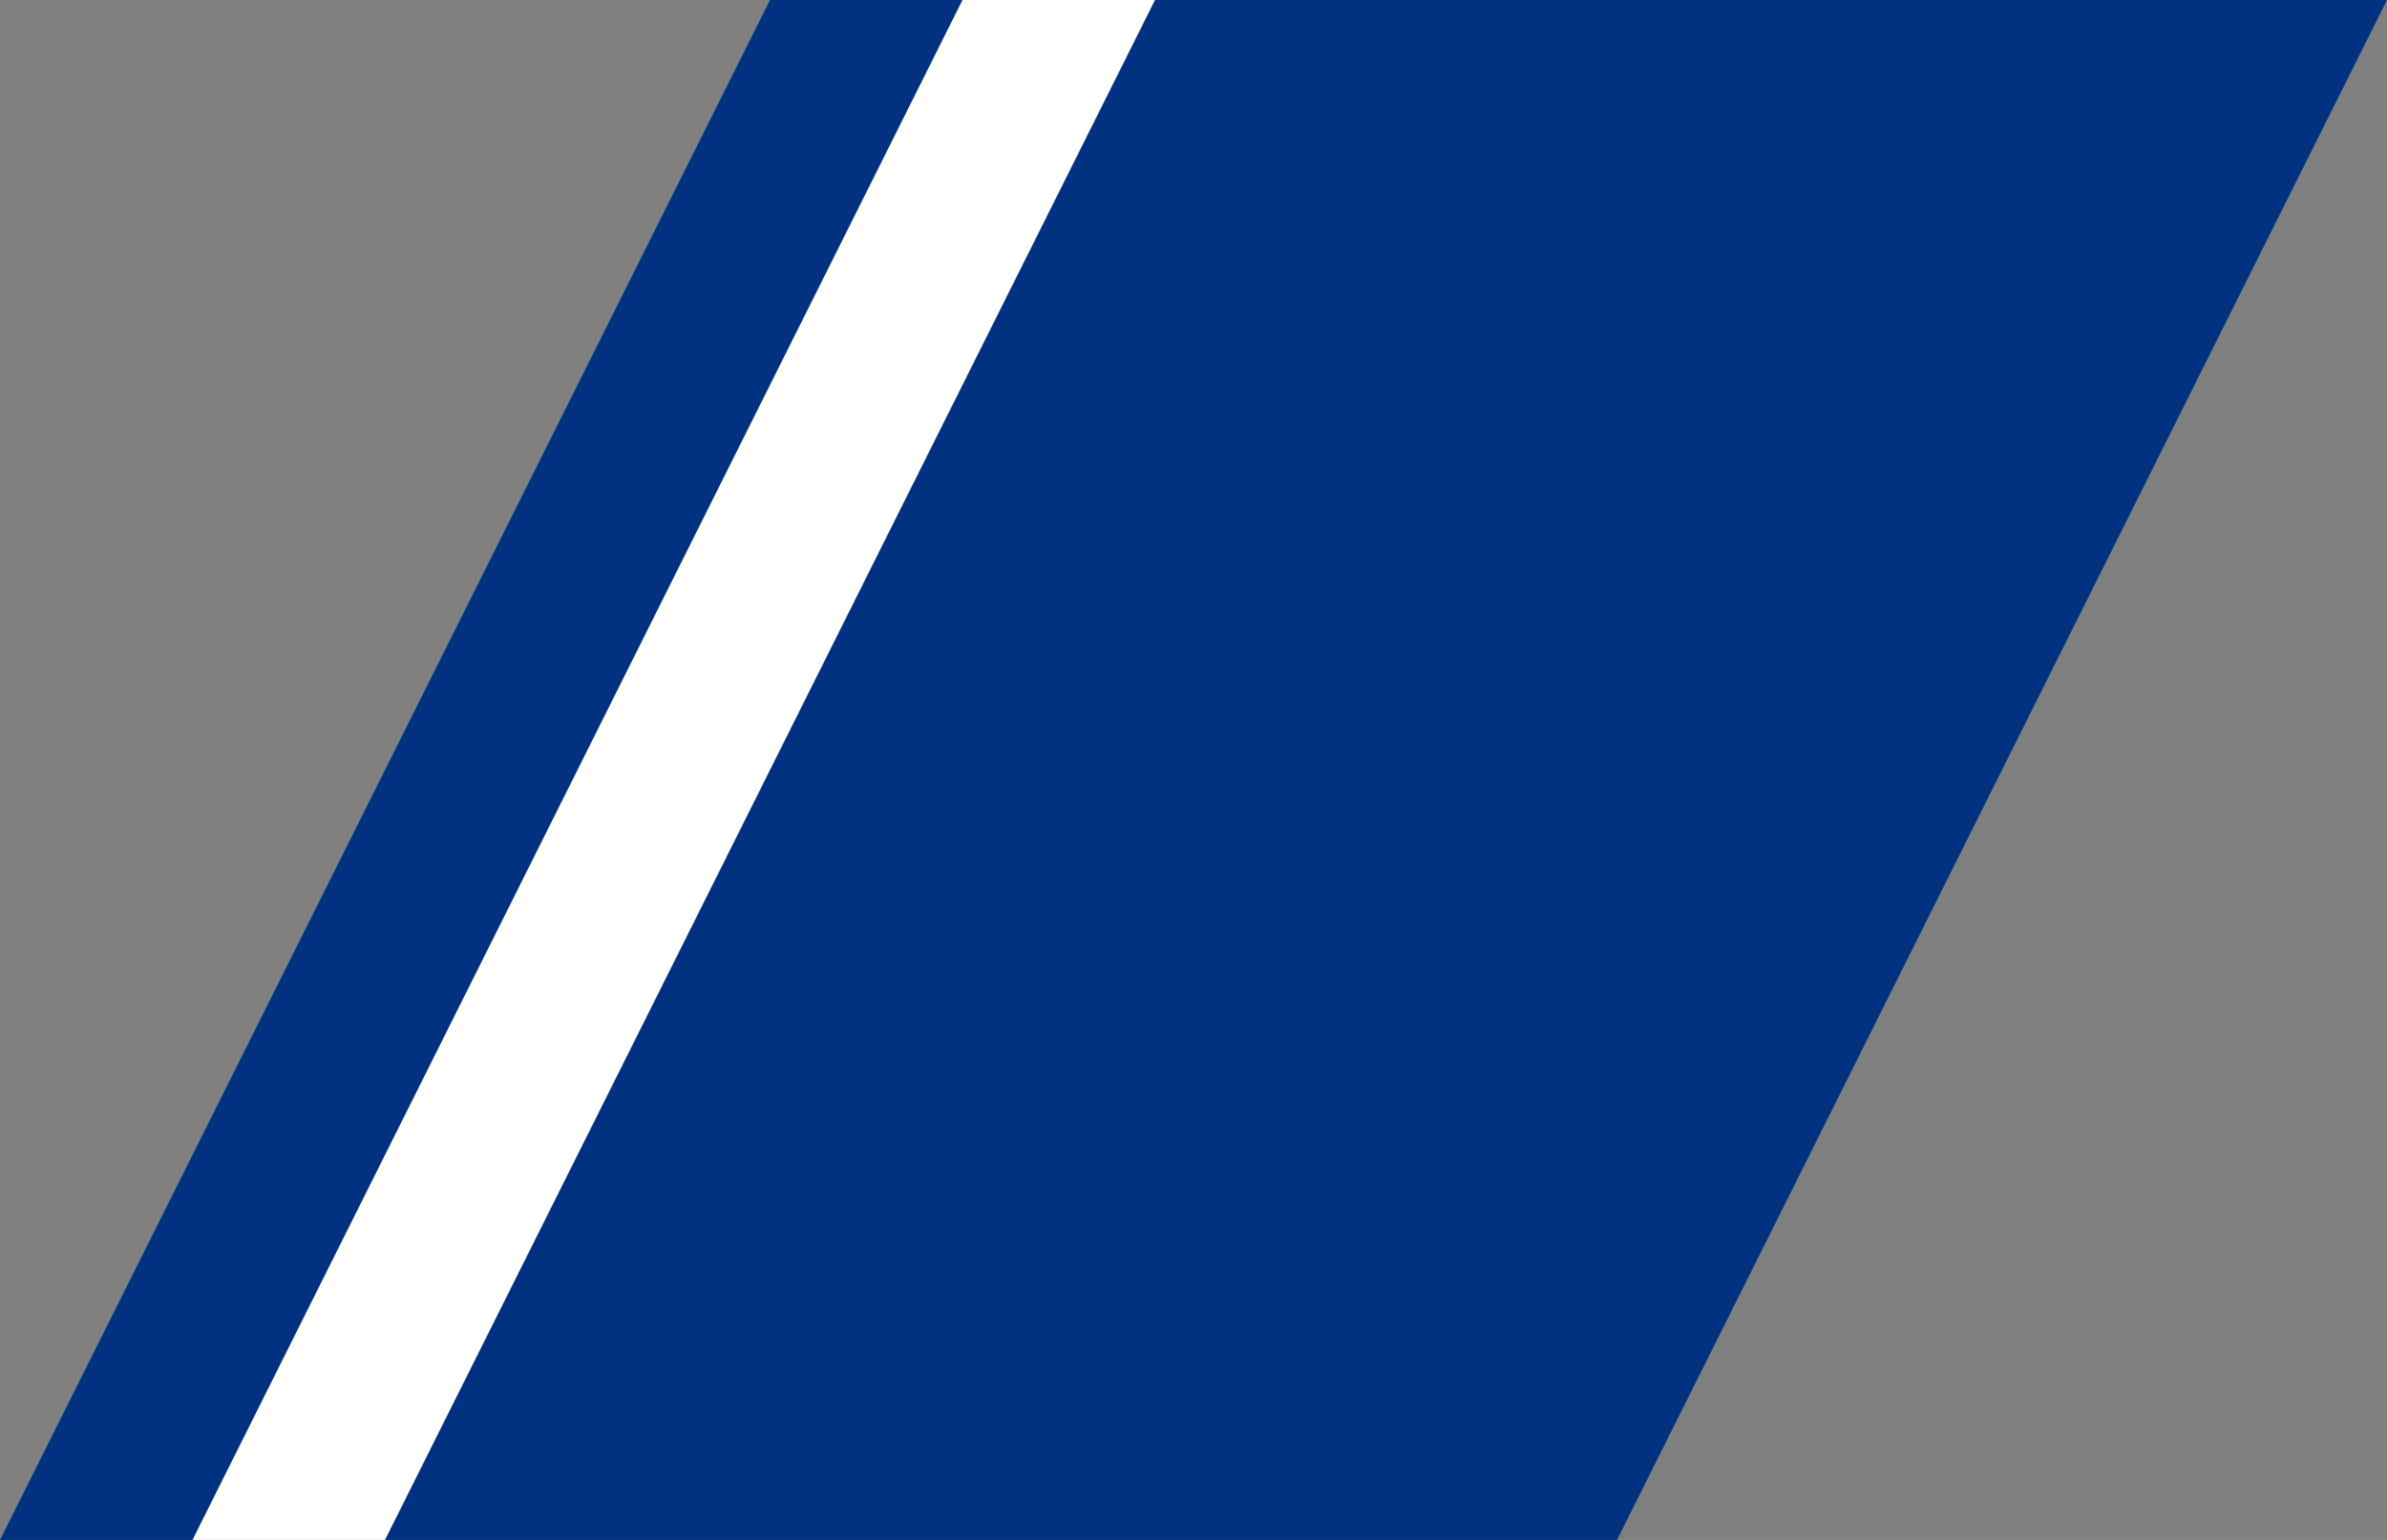 <?xml version="1.0" encoding="UTF-8"?>
<svg xmlns="http://www.w3.org/2000/svg" width="310" height="200">
<rect width="100%" height="100%" fill="#808080" stroke="none"/>
<polygon points="0,200 100,0 310,0 210,200" fill="#003281"/>
<polygon points="25,200 125,0 150,0 50,200" fill="#fff"/>
</svg>
